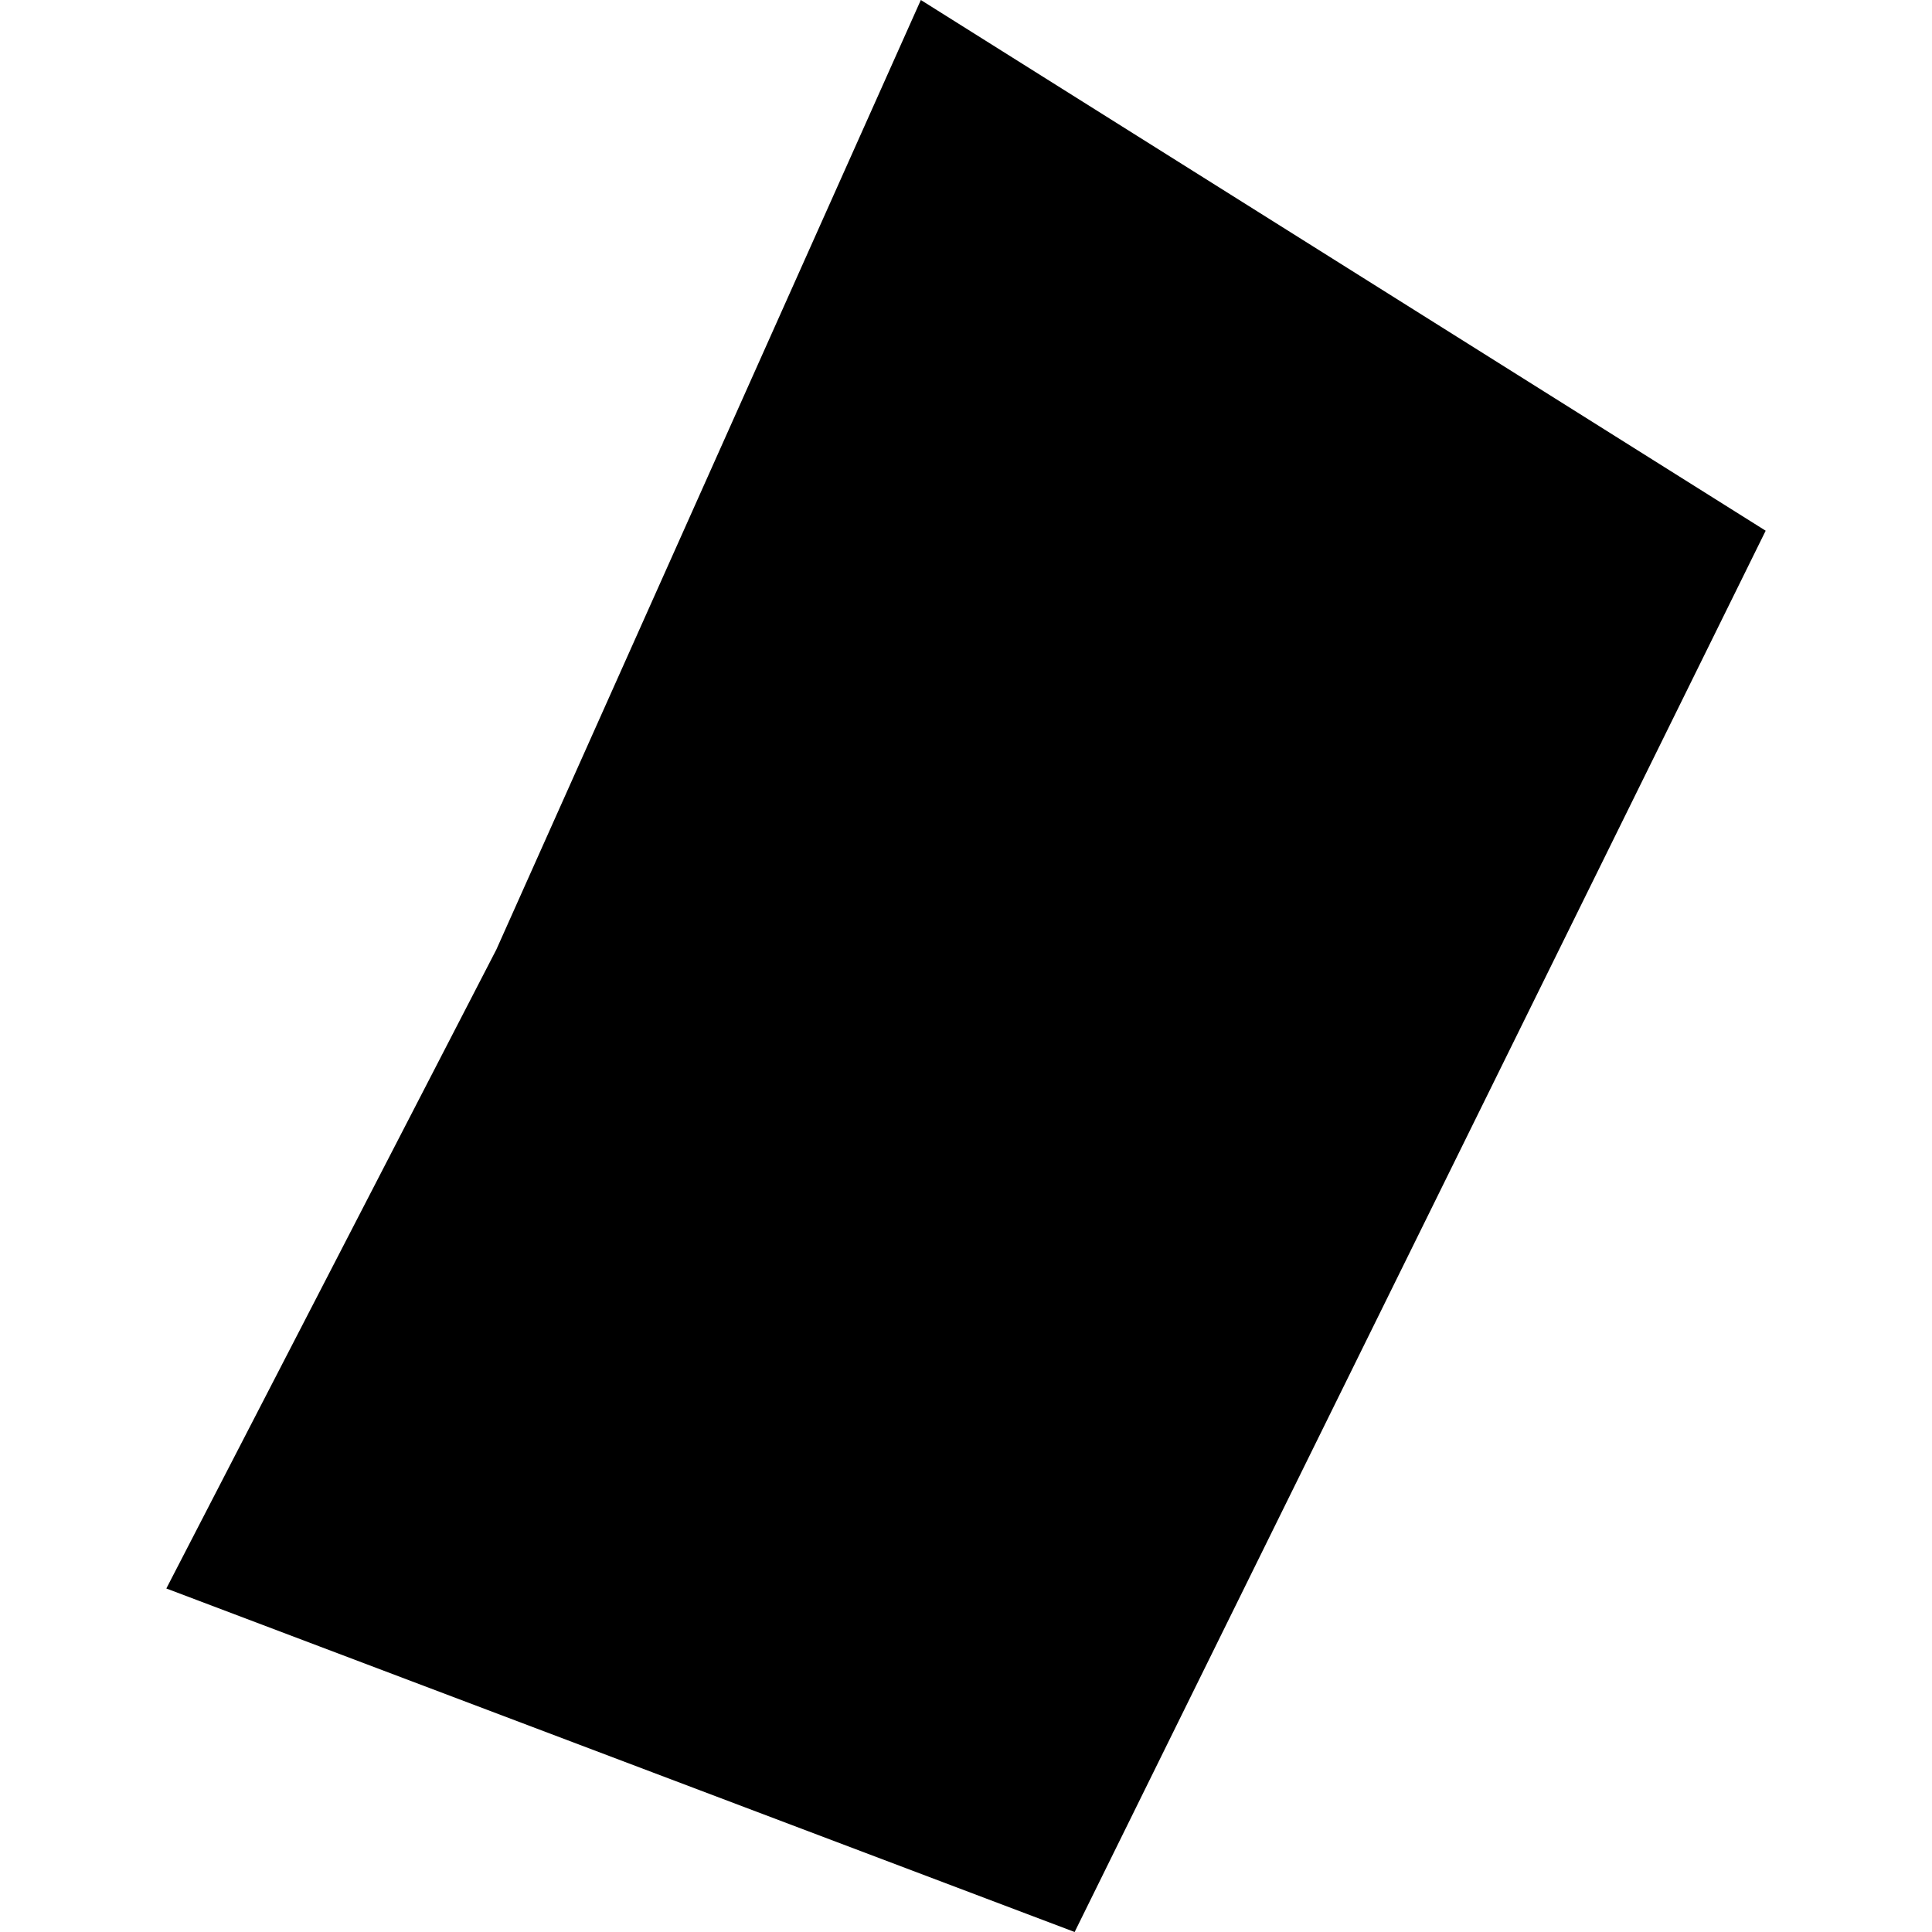 <?xml version="1.0" encoding="utf-8" standalone="no"?>
<!DOCTYPE svg PUBLIC "-//W3C//DTD SVG 1.1//EN"
  "http://www.w3.org/Graphics/SVG/1.1/DTD/svg11.dtd">
<!-- Created with matplotlib (https://matplotlib.org/) -->
<svg height="288pt" version="1.1" viewBox="0 0 288 288" width="288pt" xmlns="http://www.w3.org/2000/svg" xmlns:xlink="http://www.w3.org/1999/xlink">
 <defs>
  <style type="text/css">
*{stroke-linecap:butt;stroke-linejoin:round;}
  </style>
 </defs>
 <g id="figure_1">
  <g id="patch_1">
   <path d="M 0 288 
L 288 288 
L 288 0 
L 0 0 
z
" style="fill:none;opacity:0;"/>
  </g>
  <g id="axes_1">
   <g id="PatchCollection_1">
    <path clip-path="url(#p98188ae5e3)" d="M 73.99 141.549 
L 24.795 236.793 
L 160.194 288 
L 263.205 79.114 
L 137.267 0 
L 73.99 141.549 
"/>
   </g>
  </g>
 </g>
 <defs>
  <clipPath id="p98188ae5e3">
   <rect height="288" width="238.41" x="24.795" y="0"/>
  </clipPath>
 </defs>
</svg>
